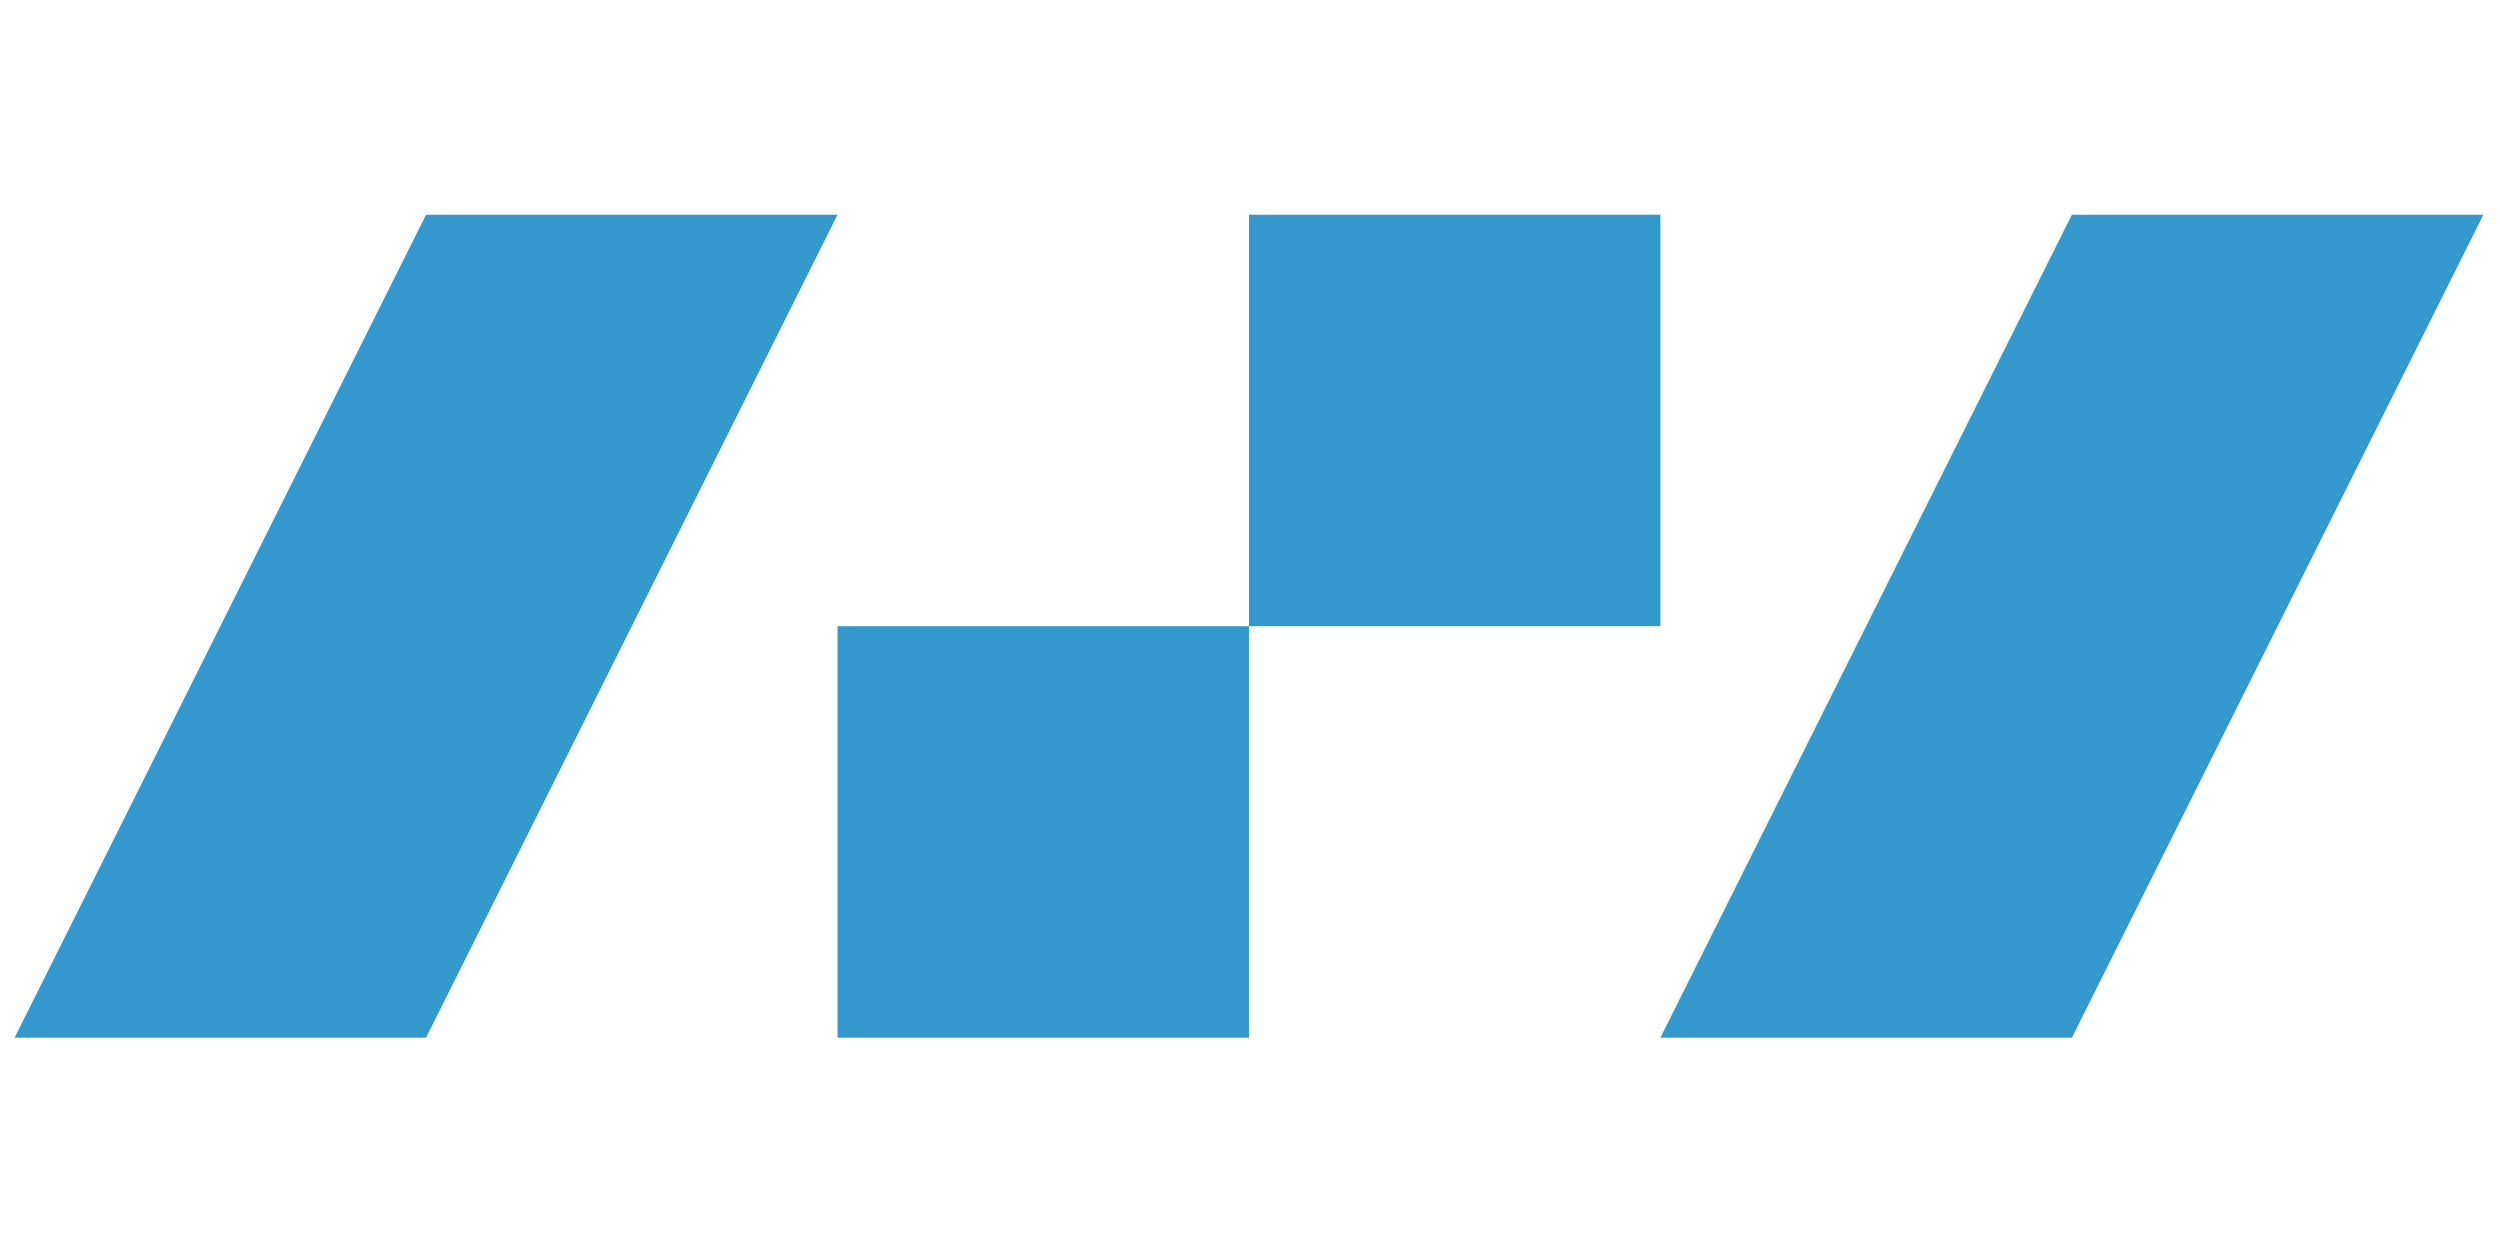 <?xml version="1.0" encoding="UTF-8"?>
<svg width="1200" height="600" viewBox="0 0 1200 600" preserveAspectRatio="xMidYMid meet" xmlns="http://www.w3.org/2000/svg">
    <path id="ashvade" fill="#3399cc" fill-rule="evenodd" stroke="none" d="M 1192 103.077 L 994.5 498.077 L 797 498.077 L 994.5 103.077 Z M 797 300.577 L 599.5 300.577 L 599.5 103.077 L 797 103.077 Z M 599.5 498.077 L 402 498.077 L 402 300.577 L 599.5 300.577 Z M 402 103.077 L 204.5 498.077 L 7 498.077 L 204.5 103.077 Z"/>
</svg>
